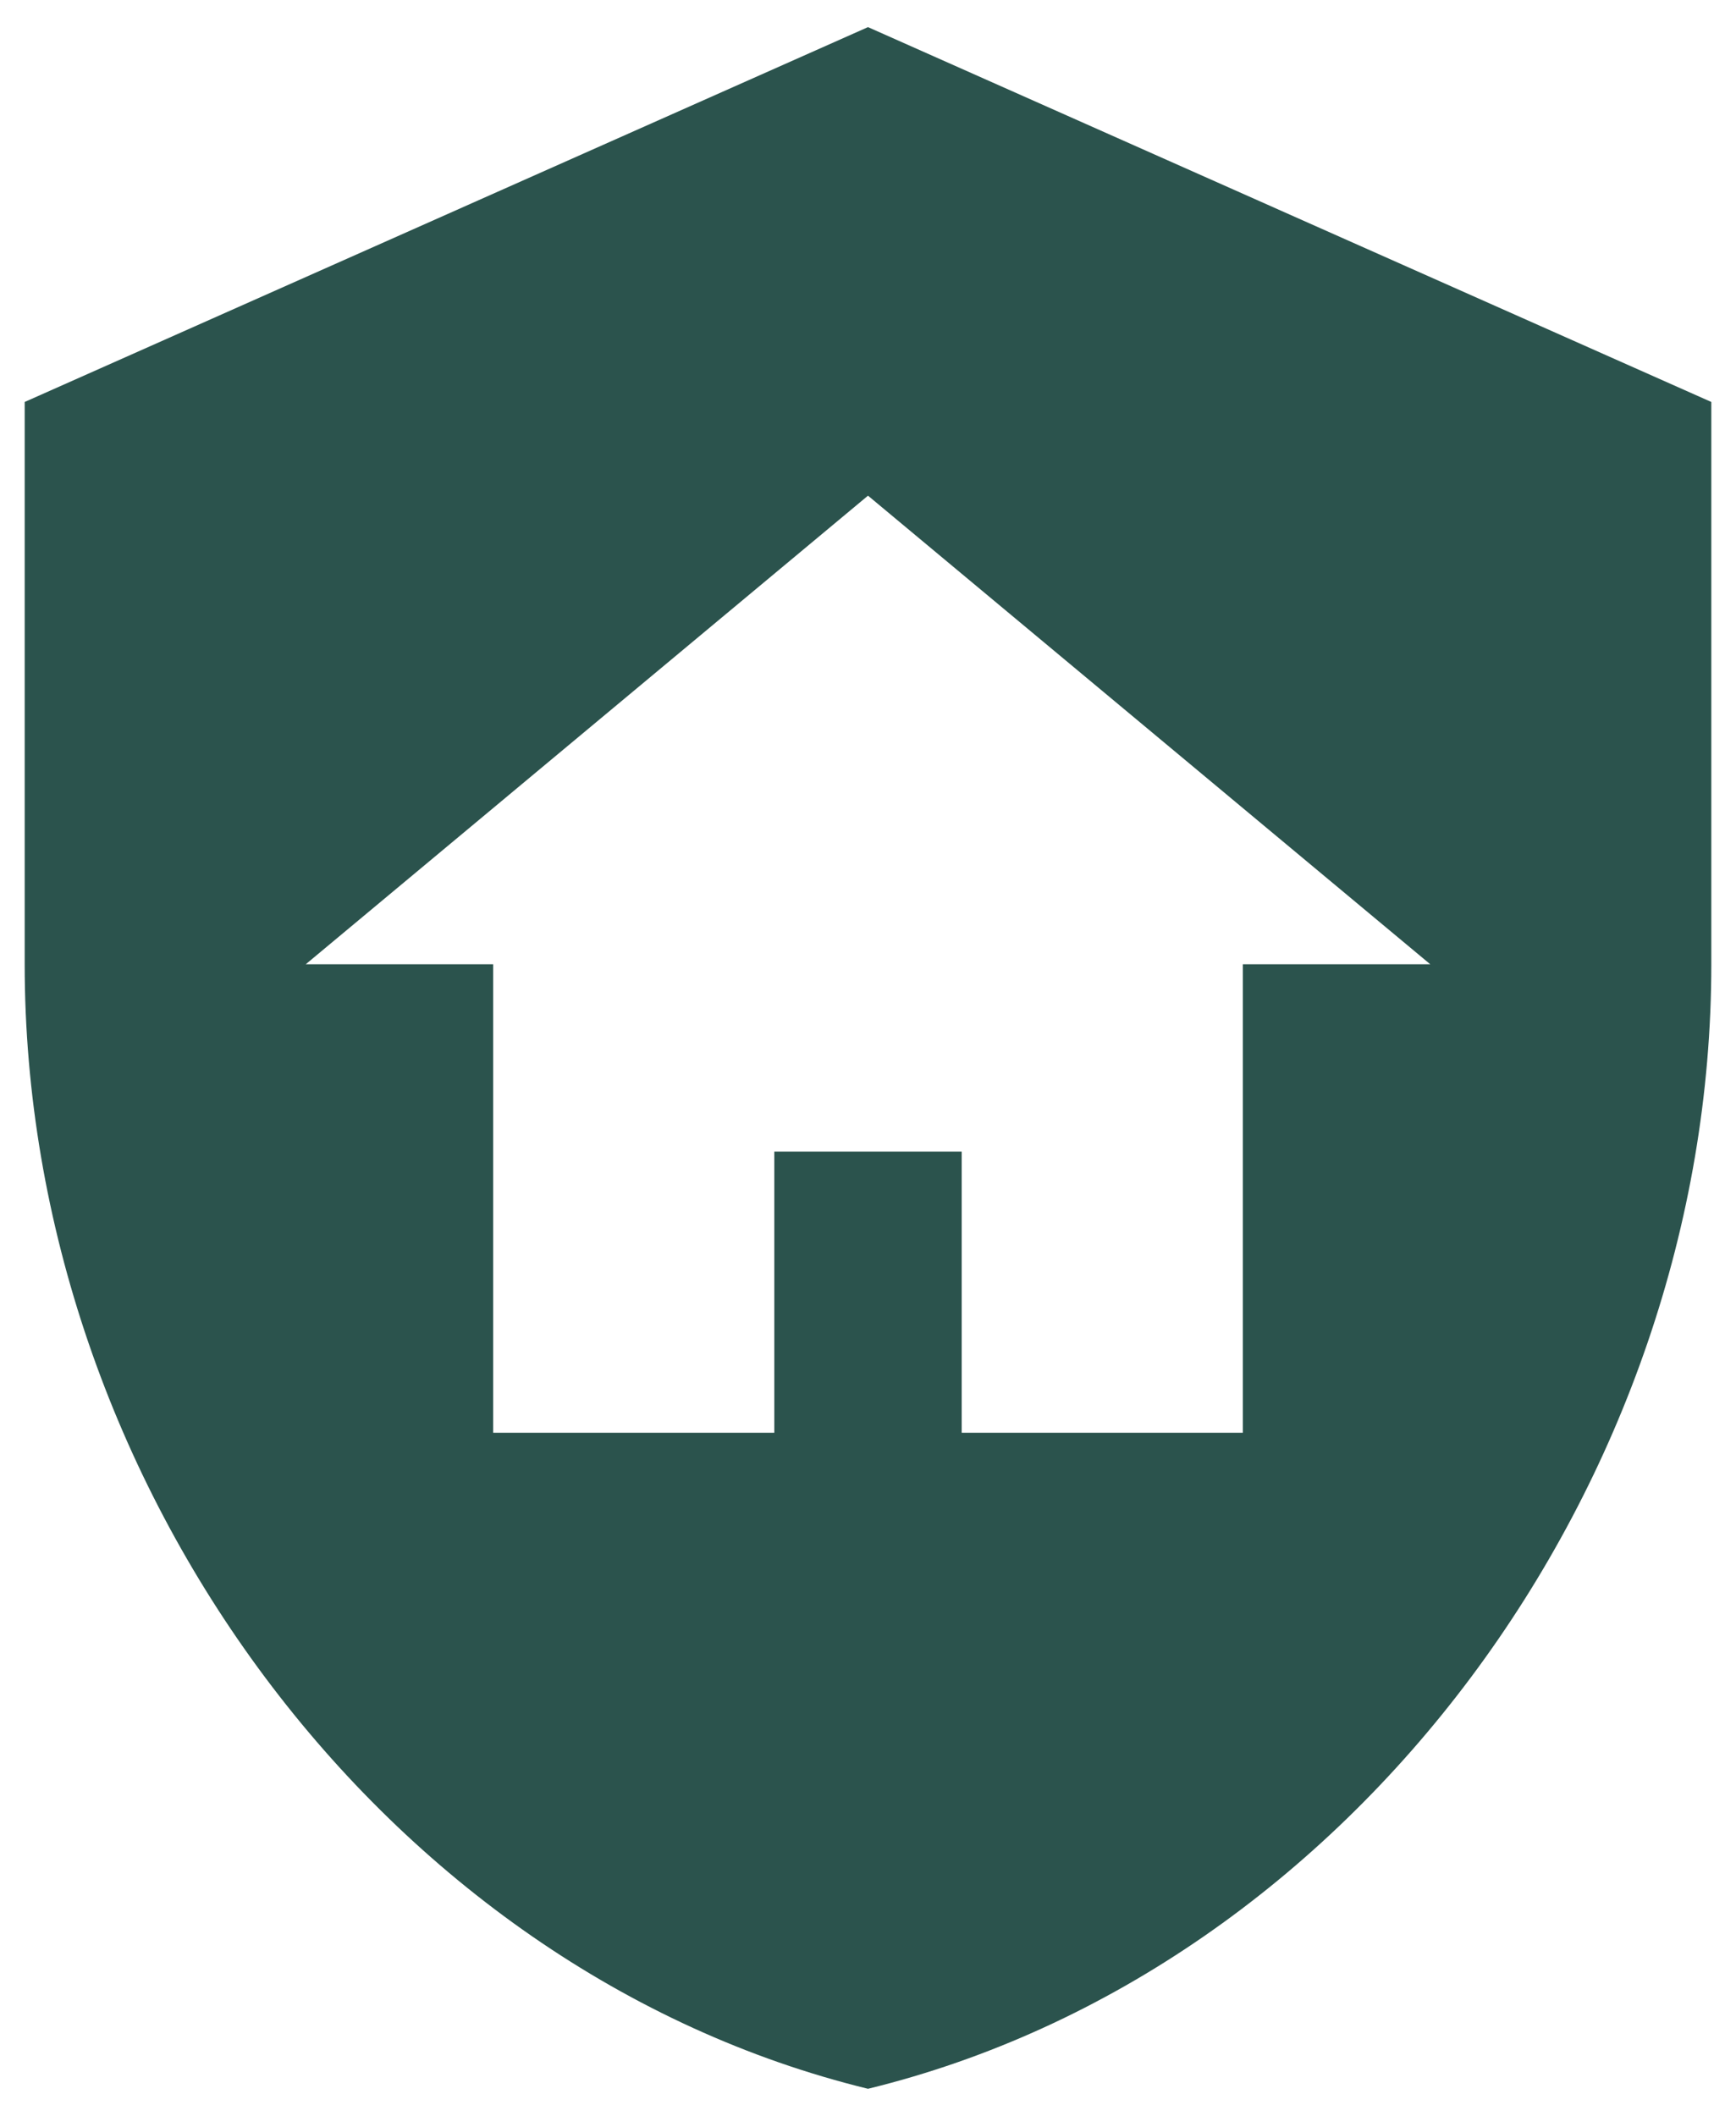 <?xml version="1.0" encoding="UTF-8"?> <svg xmlns="http://www.w3.org/2000/svg" width="32" height="39" viewBox="0 0 32 39" fill="none"><path d="M14.273 21.227H17.727V26.409H22.909V17.773H26.364L16 9.136L5.636 17.773H9.091V26.409H14.273V21.227ZM16 0.5L31.545 7.409V17.773C31.545 27.359 24.913 36.324 16 38.5C7.087 36.324 0.455 27.359 0.455 17.773V7.409L16 0.5Z" fill="#2B534D"></path></svg> 